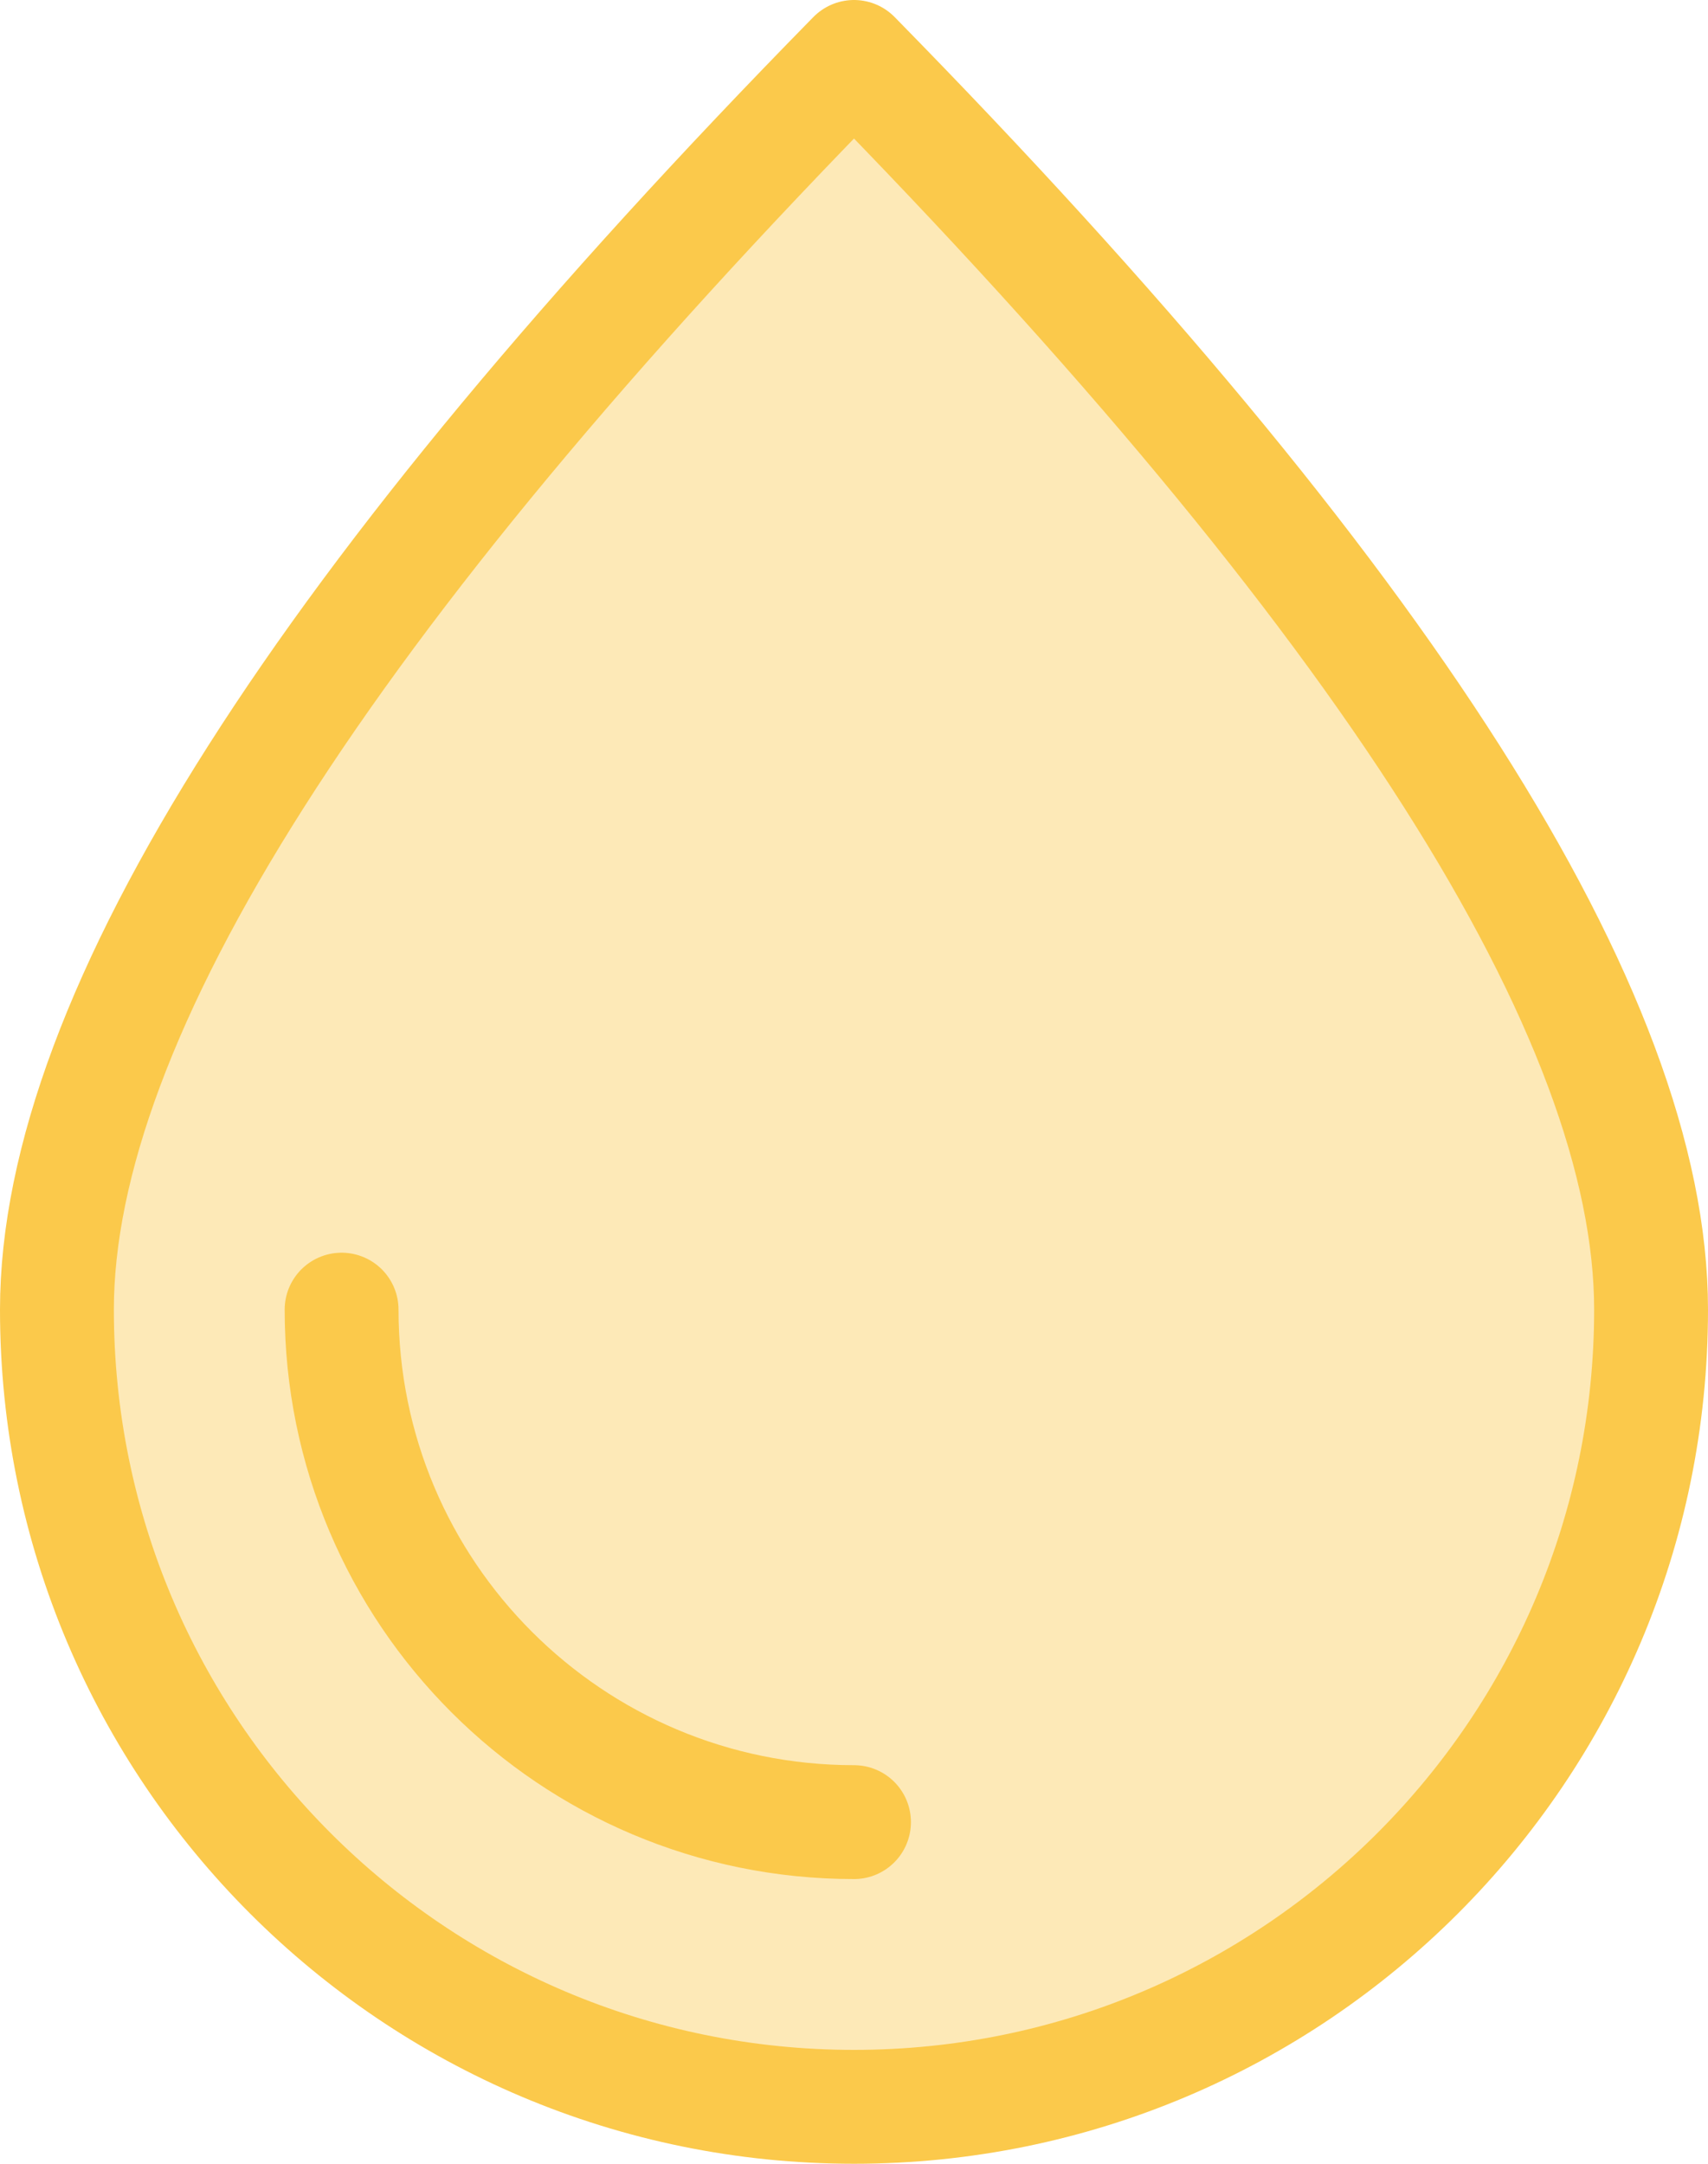 <svg width="30" height="38" viewBox="0 0 30 38" fill="none" xmlns="http://www.w3.org/2000/svg">
<path fill-rule="evenodd" clip-rule="evenodd" d="M15 37C22.732 37 29 30.732 29 23C29 17.845 24.333 10.512 15 1C5.667 10.512 1 17.845 1 23C1 30.732 7.268 37 15 37Z" fill="#FBC94B" fill-opacity="0.4" stroke="#FBC94B" stroke-width="2" stroke-linejoin="round"/>
<path d="M6 23C6 27.971 10.029 32 15 32" stroke="#FBC94B" stroke-width="2" stroke-linecap="round" stroke-linejoin="round"/>
</svg>
